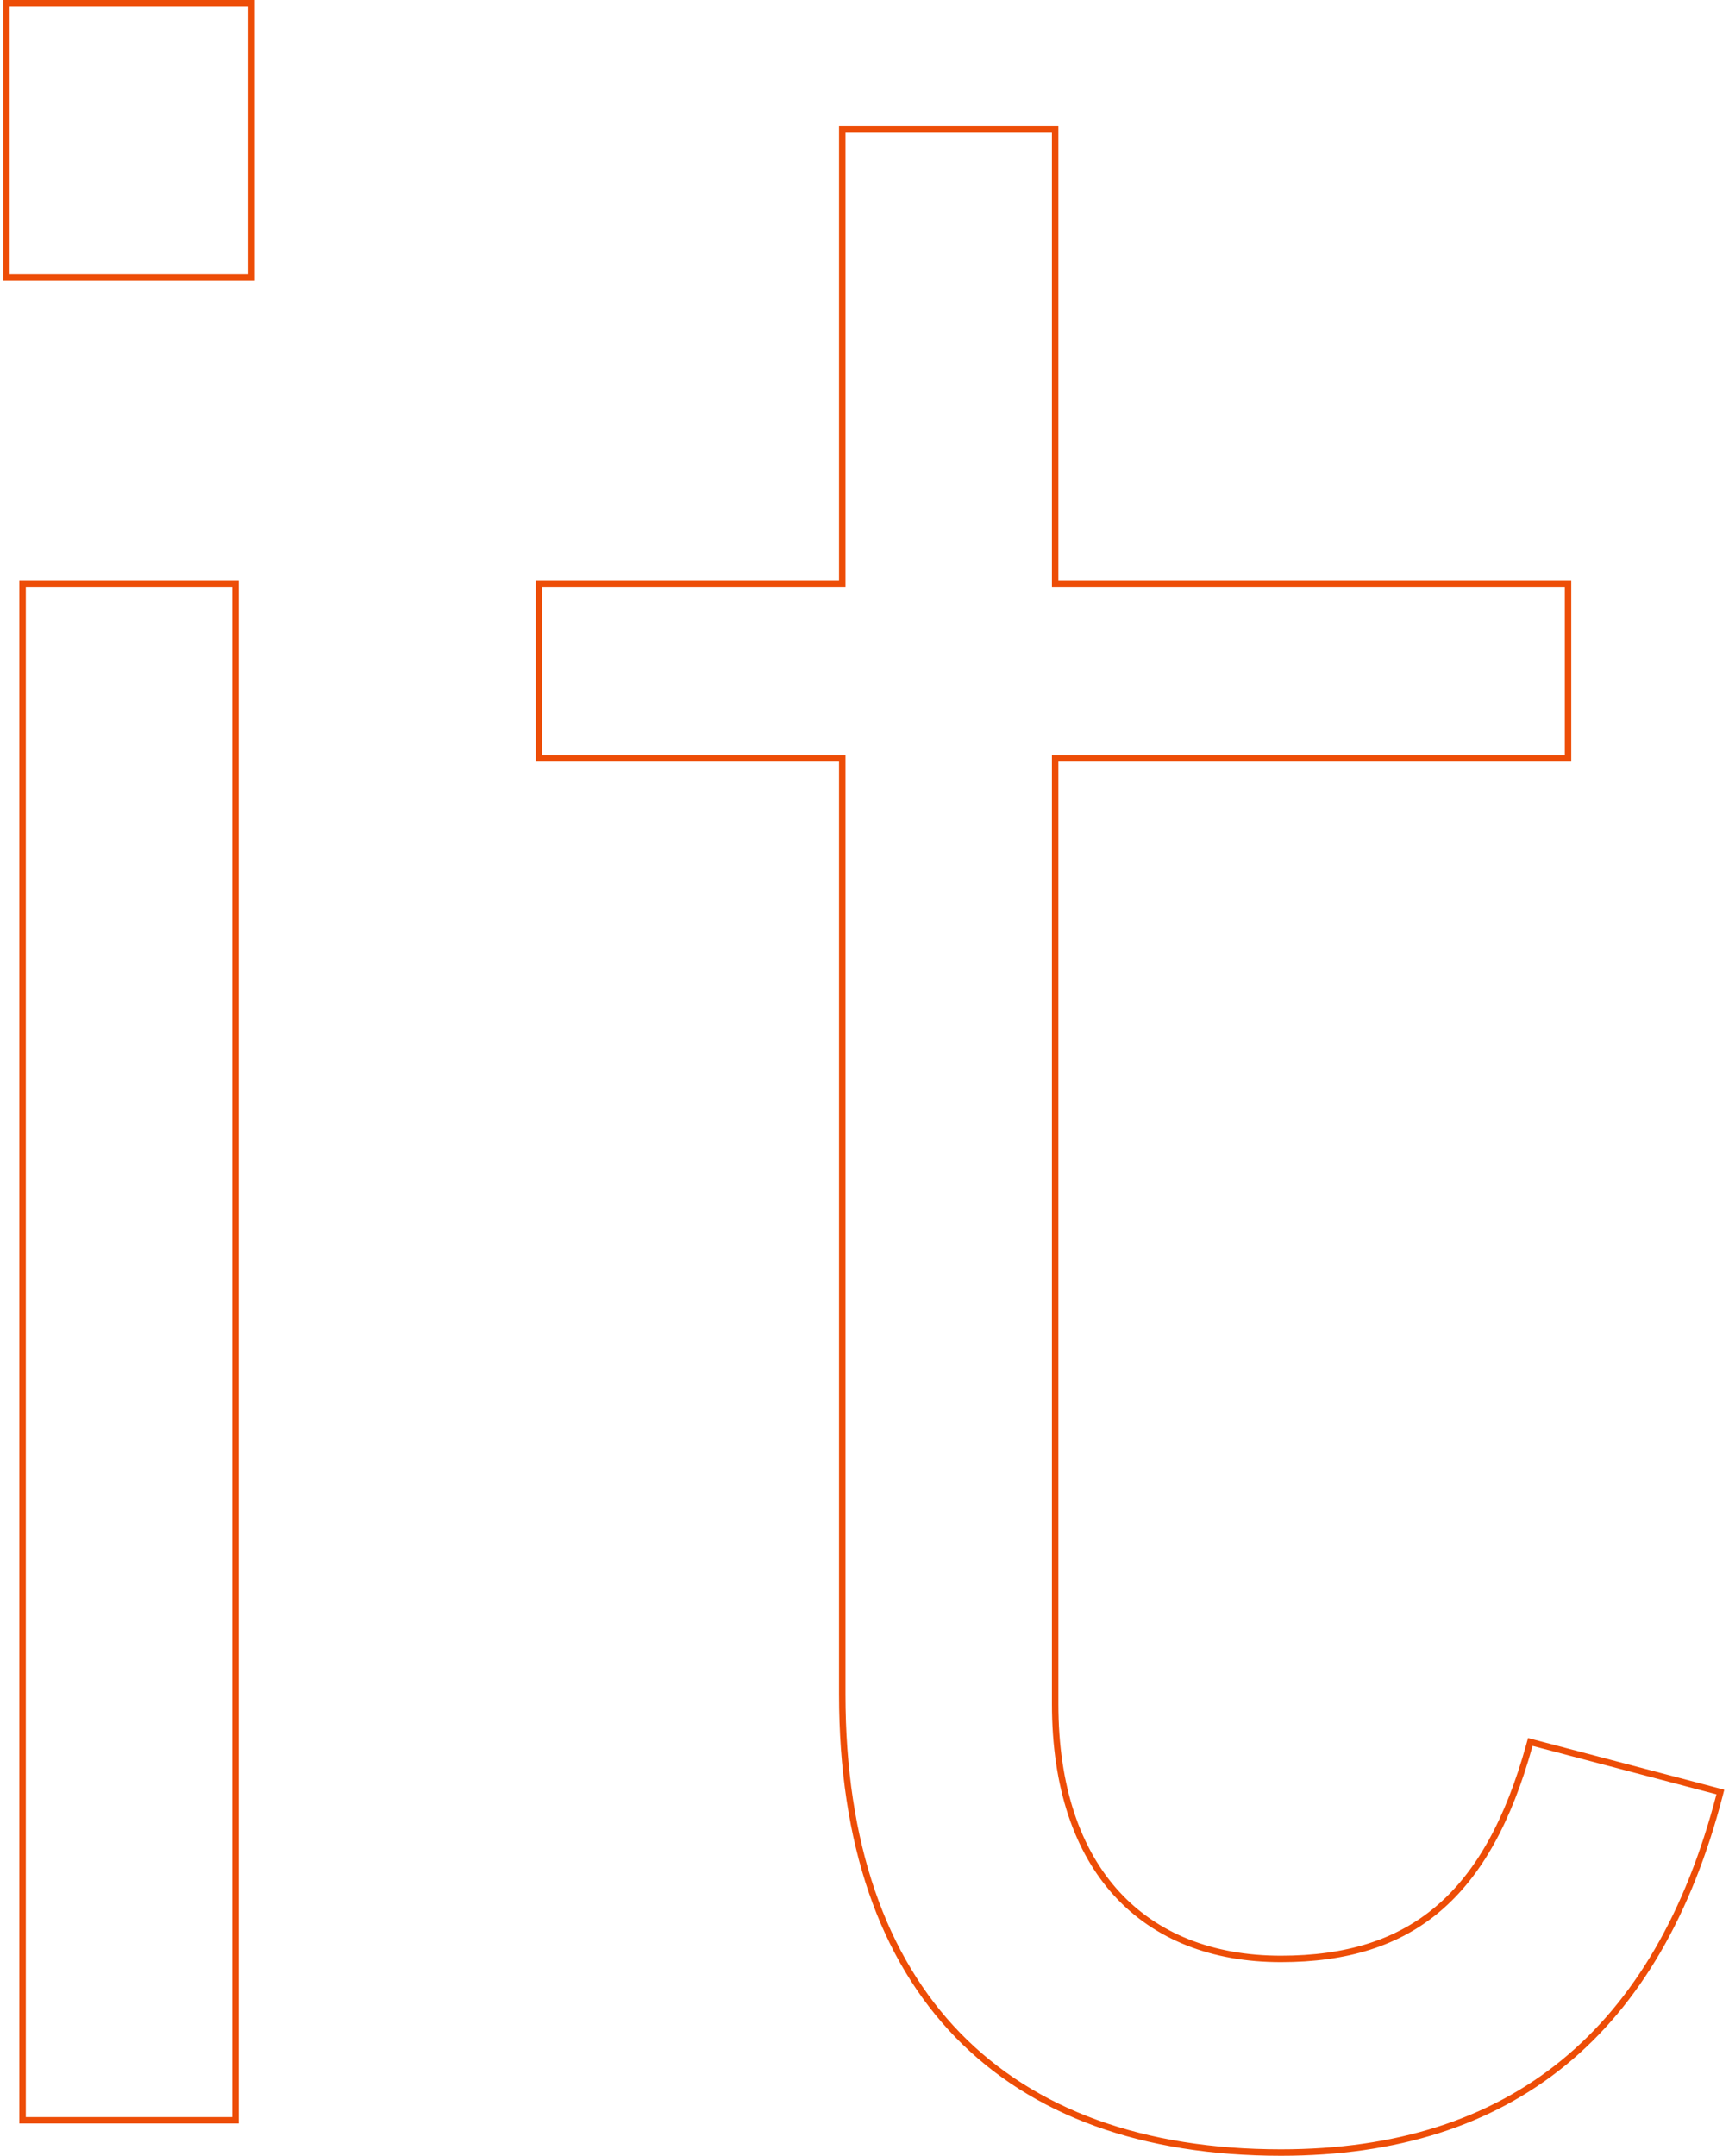 <?xml version="1.0" encoding="UTF-8"?> <svg xmlns="http://www.w3.org/2000/svg" width="268" height="334" viewBox="0 0 268 334" fill="none"> <path d="M4 90.5H3.5V91V328V328.5H4H36H36.5V328V91V90.5H36H4ZM1 42.5V43H1.5H38.5H39V42.5V1V0.5H38.5H1.5H1V1V42.5ZM266.535 278.126L266.66 277.643L266.178 277.516L237.678 270.016L237.201 269.891L237.069 270.367C233.833 282.064 229.247 290.334 222.976 295.682C216.715 301.023 208.716 303.5 198.551 303.5C187.913 303.5 179.182 300.04 173.107 293.412C167.027 286.779 163.551 276.914 163.551 264V117.5H242.551H243.051V117V91V90.5H242.551H163.551V20.5V20H163.051H131.051H130.551V20.5V90.5H84.051H83.551V91V117V117.5H84.051H130.551V262.5C130.551 285.588 136.826 303.354 148.505 315.349C160.186 327.346 177.206 333.5 198.551 333.5C216.39 333.5 231.01 328.85 242.367 319.575C253.721 310.302 261.766 296.448 266.535 278.126Z" stroke="#ED4D07"></path> </svg> 